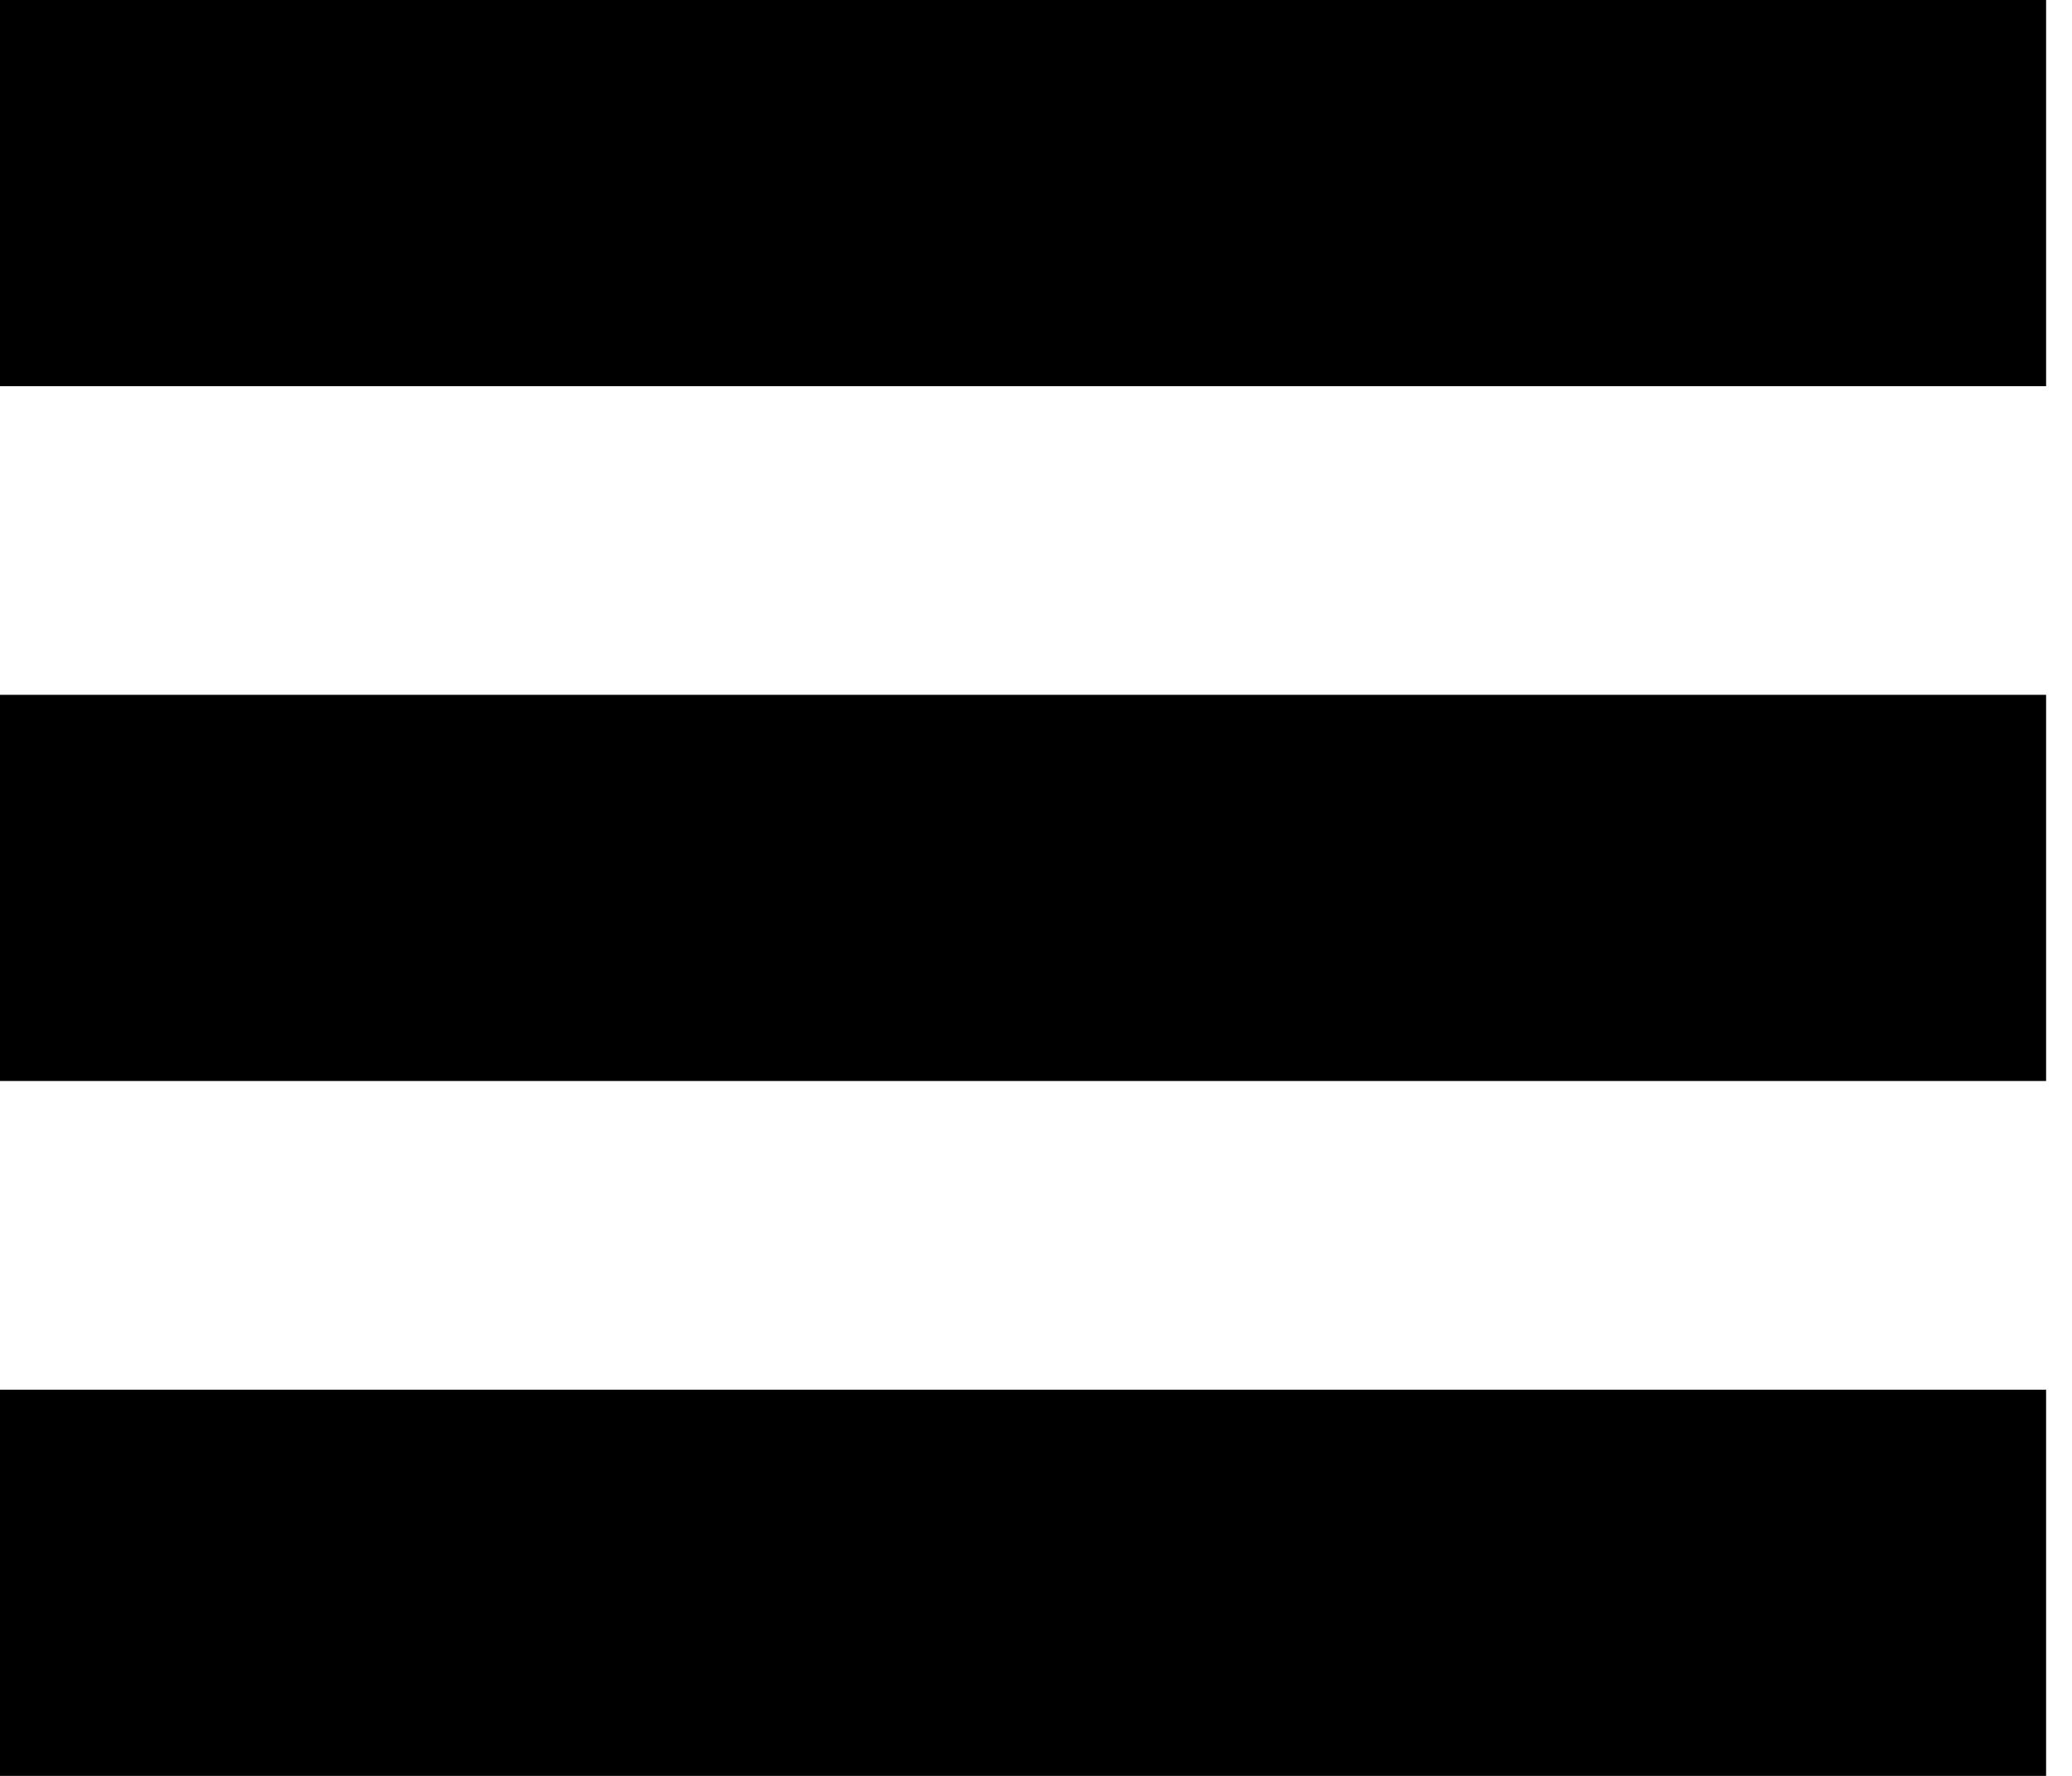 <!--Generated by Fontisto--><svg viewBox="0 0 28 24" xmlns="http://www.w3.org/2000/svg"><path d="m0 0h27.65v5.219h-27.65z"/><path d="m0 9.39h27.65v5.219h-27.65z"/><path d="m0 18.781h27.65v5.219h-27.65z"/></svg>